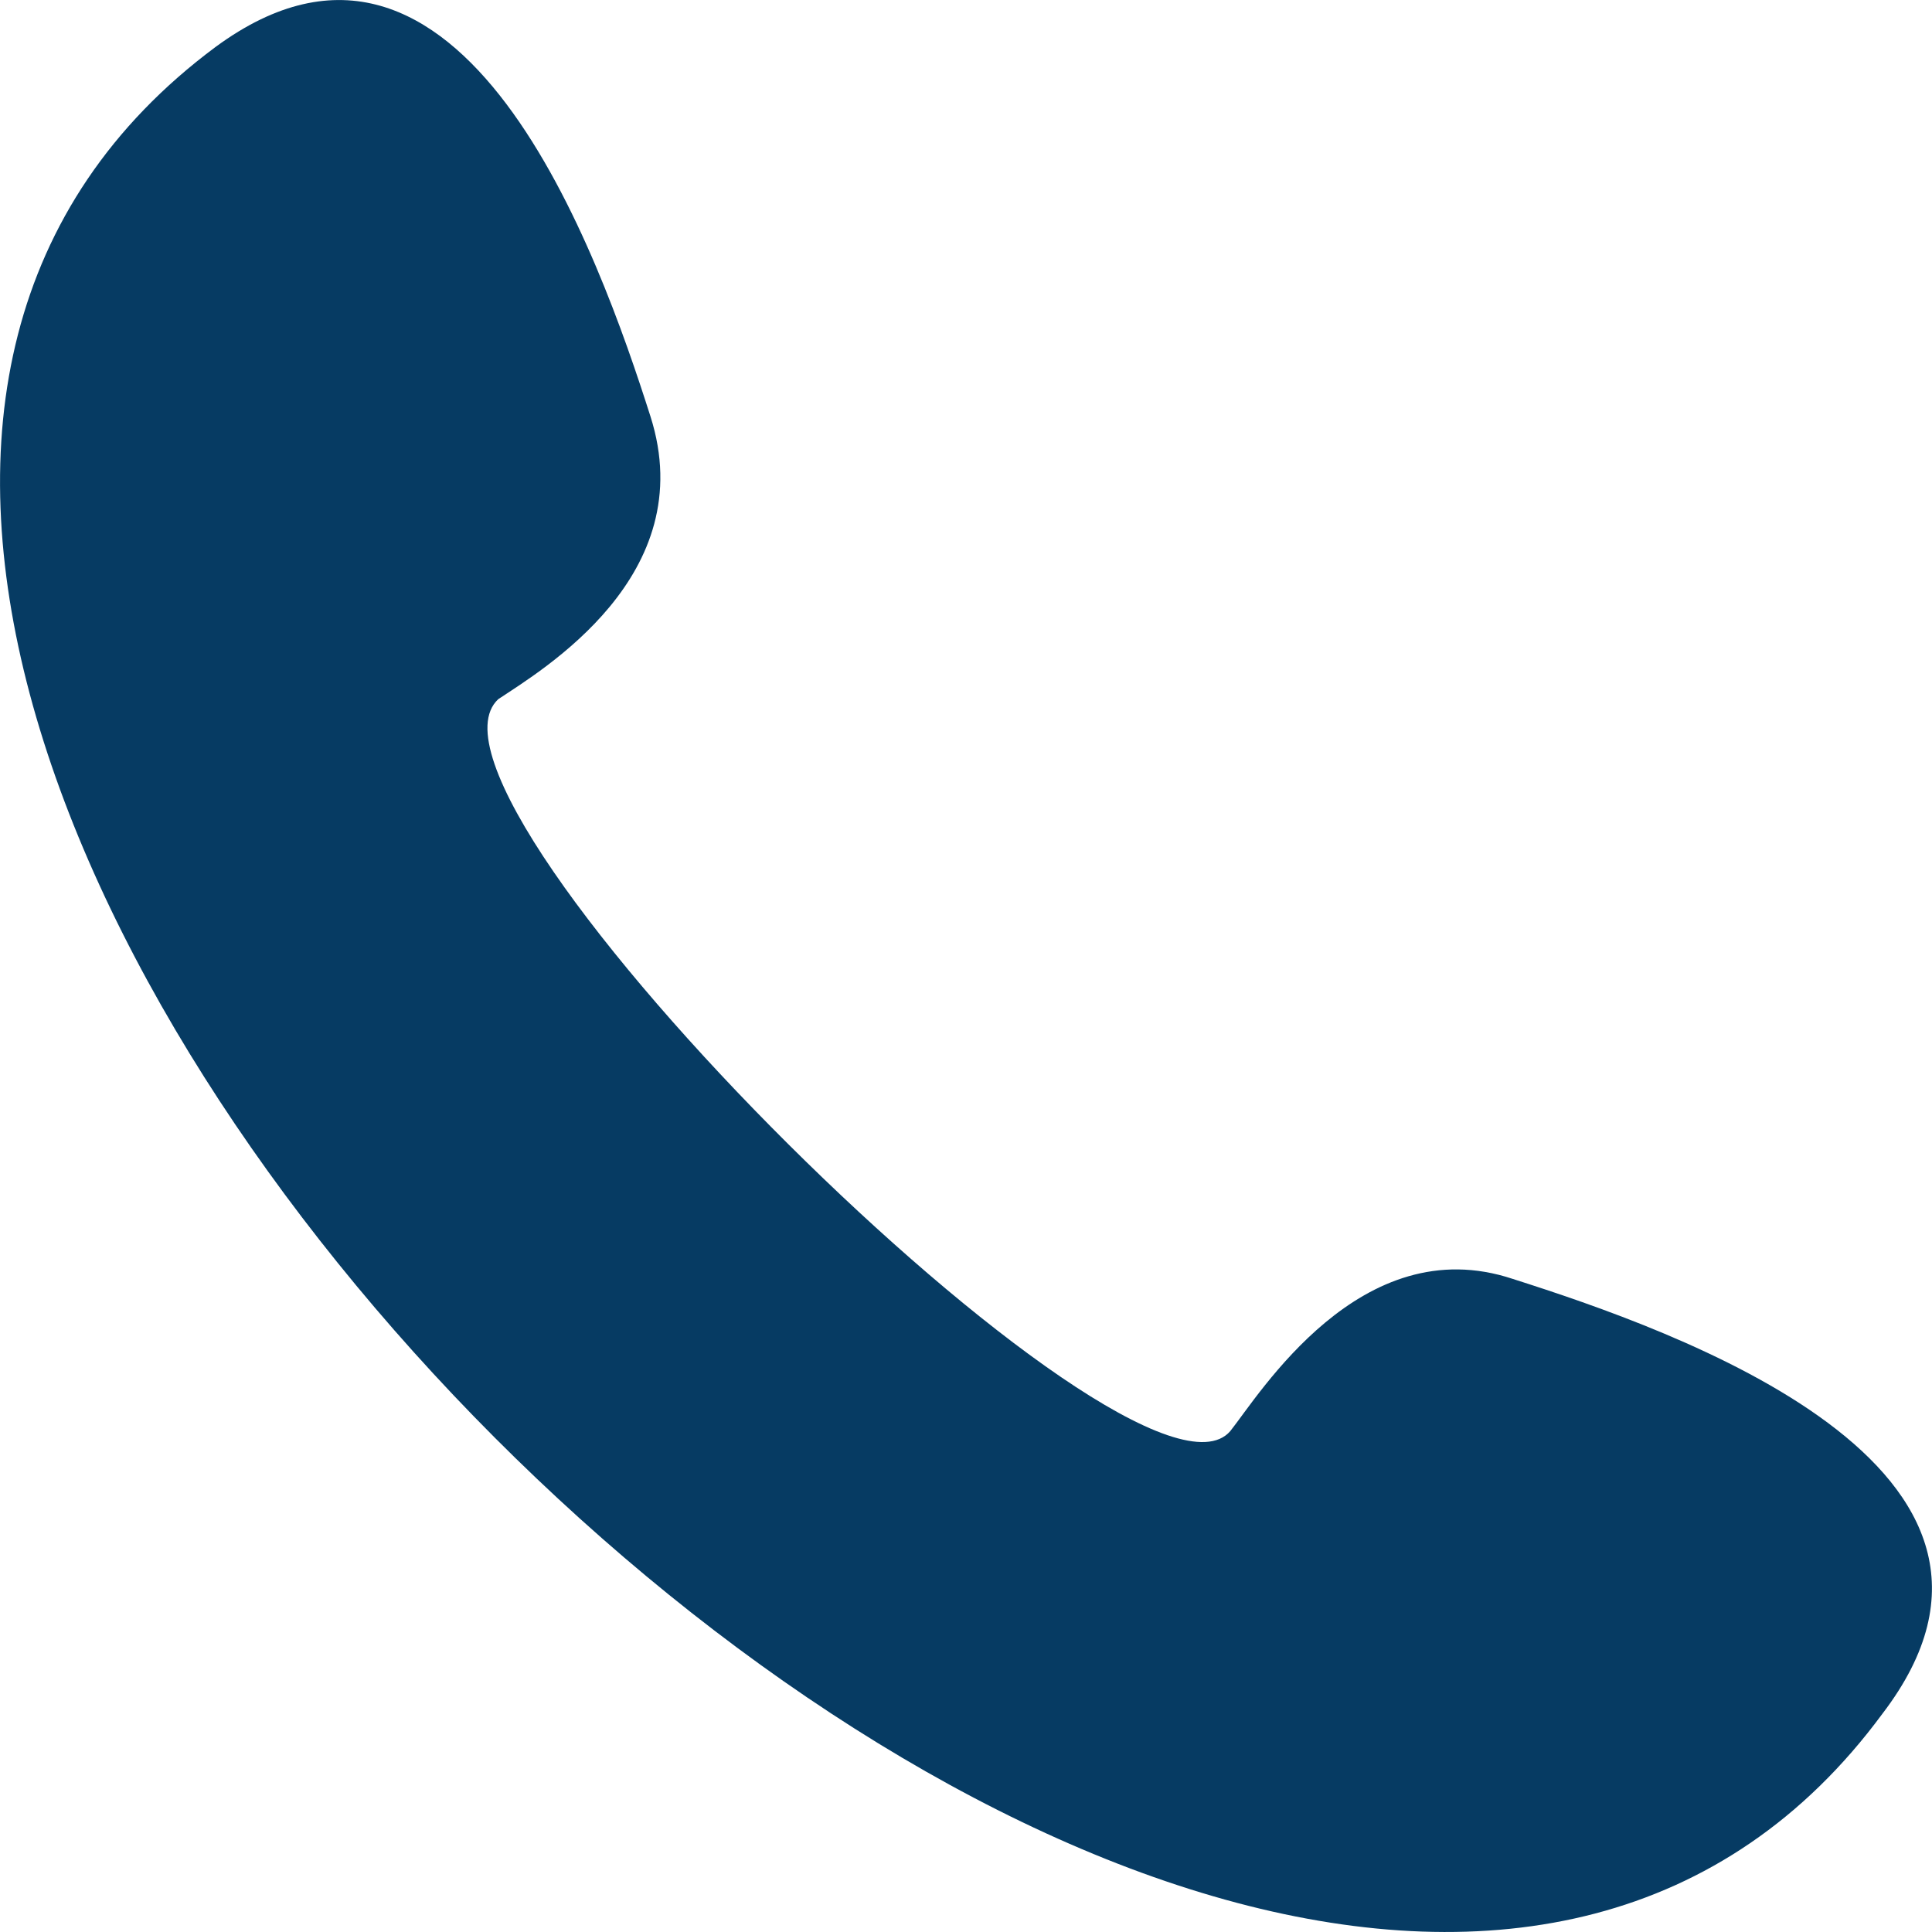 <!-- Generator: Adobe Illustrator 24.0.0, SVG Export Plug-In  -->
<svg version="1.1" xmlns="http://www.w3.org/2000/svg" xmlns:xlink="http://www.w3.org/1999/xlink" x="0px" y="0px" width="14.91px"
	 height="14.91px" viewBox="0 0 14.91 14.91" style="enable-background:new 0 0 14.91 14.91;" xml:space="preserve">
<style type="text/css">
	.st0{fill-rule:evenodd;clip-rule:evenodd;fill:#063B63;}
</style>
<defs>
</defs>
<g>
	<path class="st0" d="M9.494,11.045c0.224-0.28,1.007-1.566,2.181-1.175c1.23,0.392,4.307,1.454,2.852,3.356
		C9.662,19.826-4.88,5.228,1.664,0.362C3.565-1.036,4.628,1.984,5.02,3.214S4.181,5.172,3.845,5.396
		C3.006,6.179,8.767,11.884,9.494,11.045z"/>
</g>
</svg>